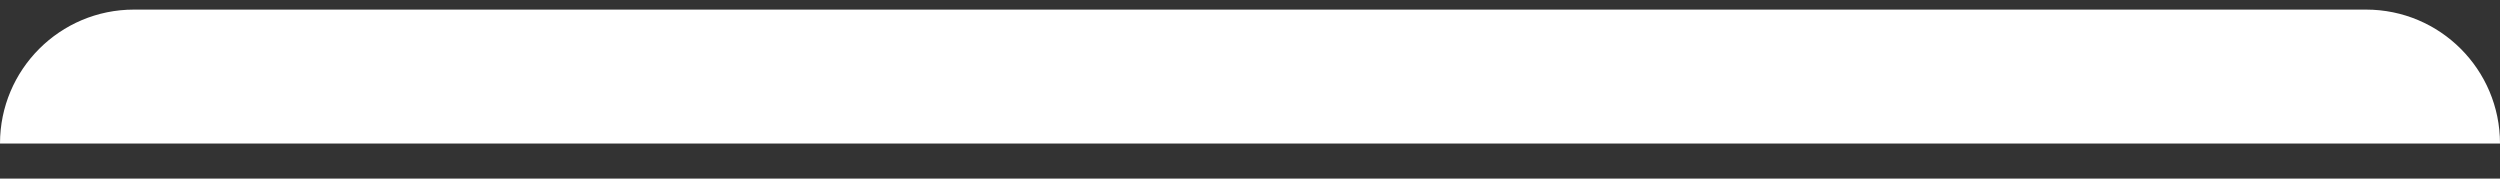 <svg width="56" height="4" viewBox="0 0 56 4" fill="none" xmlns="http://www.w3.org/2000/svg">
<rect x="0" y="0" width="56" height="4" fill="#333333" stroke="none"/>
<path d="M0 3.215C0 1.558 1.343 0.215 3 0.215H53C54.657 0.215 56 1.558 56 3.215V3.215H0V3.215Z" fill="white"/>
</svg>
